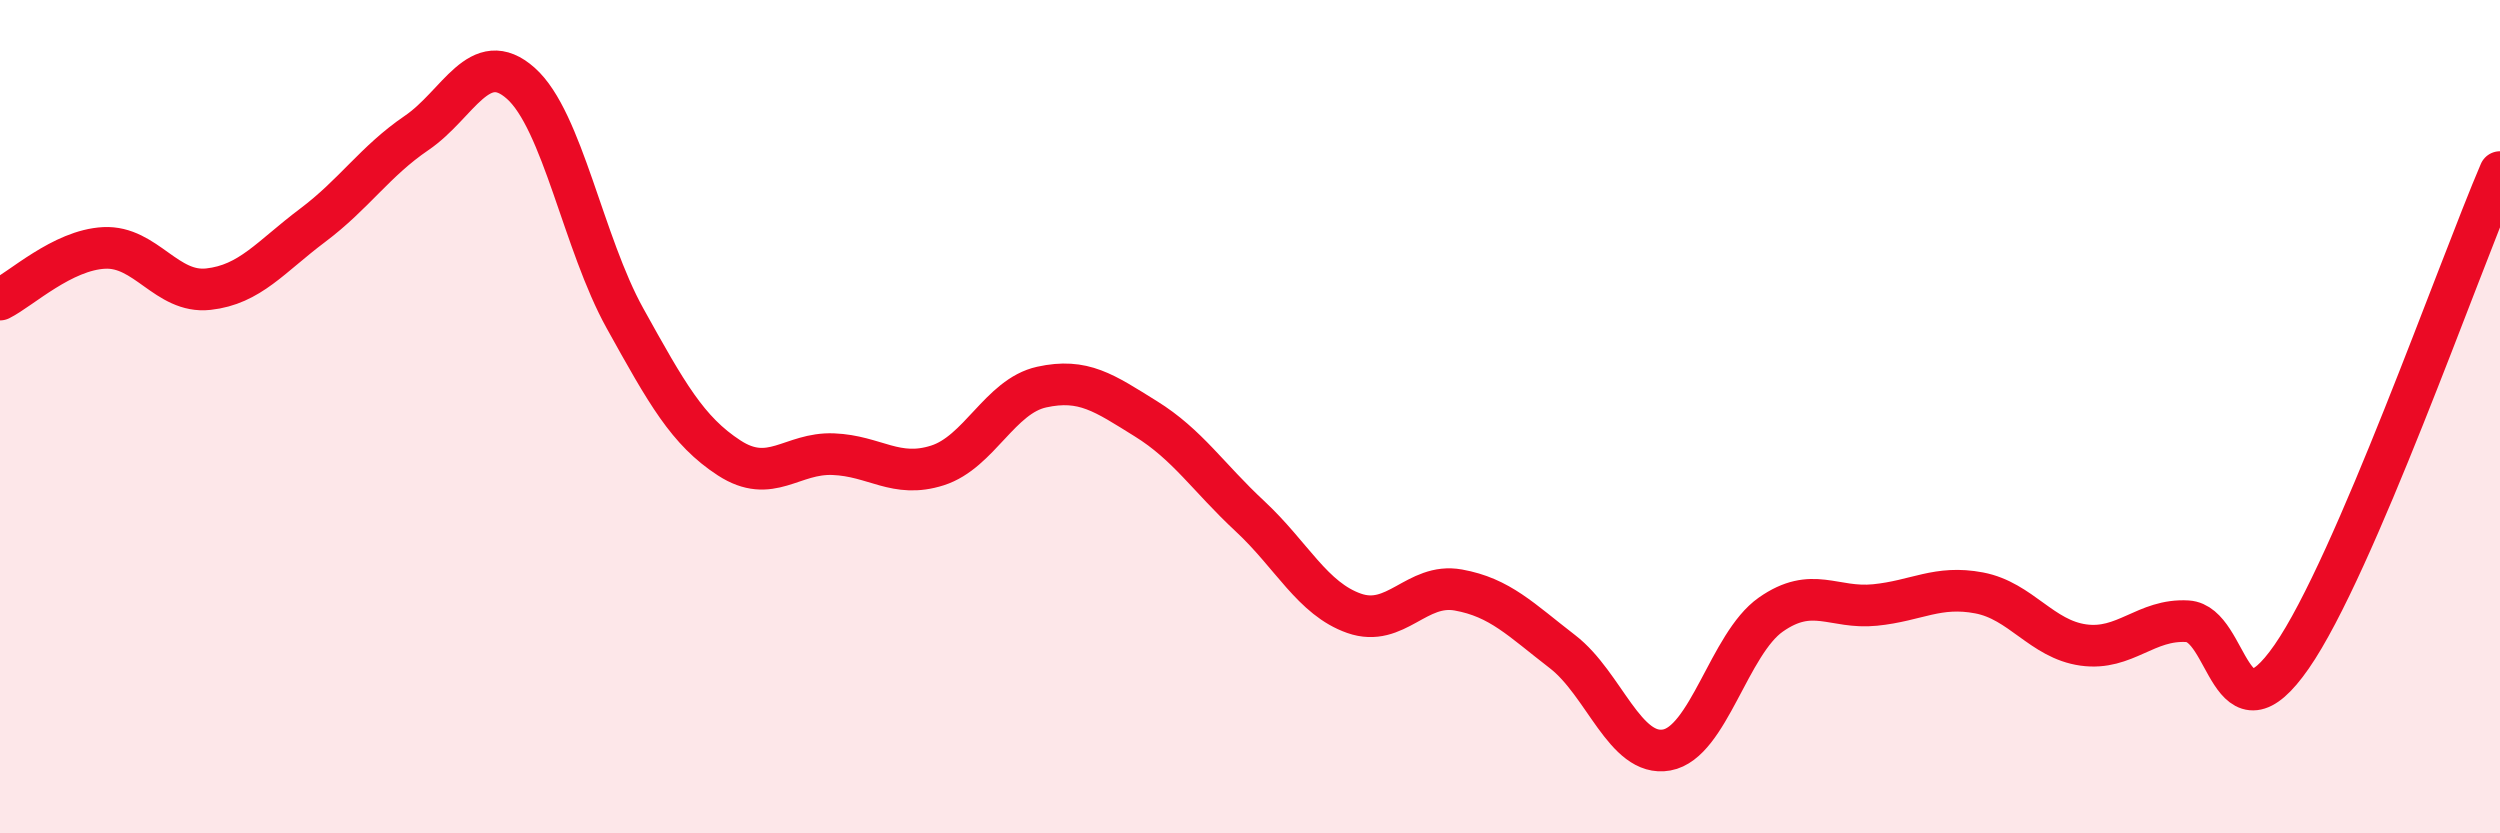 
    <svg width="60" height="20" viewBox="0 0 60 20" xmlns="http://www.w3.org/2000/svg">
      <path
        d="M 0,7.19 C 0.5,6.94 1.5,6 2.5,5.95 C 3.5,5.9 4,7.05 5,6.94 C 6,6.83 6.5,6.16 7.5,5.41 C 8.5,4.66 9,3.87 10,3.19 C 11,2.51 11.5,1.11 12.5,2 C 13.5,2.89 14,5.84 15,7.64 C 16,9.44 16.5,10.34 17.5,10.99 C 18.5,11.64 19,10.86 20,10.9 C 21,10.94 21.5,11.49 22.5,11.17 C 23.5,10.85 24,9.51 25,9.29 C 26,9.07 26.5,9.43 27.5,10.05 C 28.5,10.67 29,11.46 30,12.39 C 31,13.32 31.5,14.37 32.5,14.72 C 33.5,15.07 34,13.98 35,14.16 C 36,14.34 36.5,14.87 37.5,15.64 C 38.5,16.41 39,18.18 40,18 C 41,17.82 41.5,15.45 42.5,14.75 C 43.5,14.05 44,14.62 45,14.52 C 46,14.42 46.5,14.04 47.5,14.23 C 48.5,14.42 49,15.34 50,15.48 C 51,15.62 51.5,14.85 52.5,14.91 C 53.5,14.97 53.5,17.92 55,15.76 C 56.5,13.6 59,6.46 60,4.13L60 20L0 20Z"
        fill="#EB0A25"
        opacity="0.1"
        stroke-linecap="round"
        stroke-linejoin="round"
      />
      <path
        d="M 0,7.19 C 0.5,6.94 1.5,6 2.5,5.95 C 3.5,5.9 4,7.05 5,6.94 C 6,6.83 6.5,6.16 7.5,5.41 C 8.5,4.66 9,3.87 10,3.19 C 11,2.51 11.5,1.11 12.5,2 C 13.5,2.89 14,5.84 15,7.64 C 16,9.44 16.5,10.34 17.5,10.99 C 18.5,11.64 19,10.86 20,10.9 C 21,10.94 21.5,11.49 22.5,11.17 C 23.5,10.85 24,9.51 25,9.29 C 26,9.07 26.5,9.43 27.5,10.05 C 28.5,10.67 29,11.46 30,12.39 C 31,13.32 31.5,14.37 32.5,14.72 C 33.5,15.07 34,13.98 35,14.16 C 36,14.34 36.5,14.87 37.5,15.64 C 38.5,16.41 39,18.18 40,18 C 41,17.82 41.5,15.45 42.5,14.75 C 43.5,14.05 44,14.62 45,14.52 C 46,14.42 46.5,14.04 47.5,14.23 C 48.5,14.42 49,15.34 50,15.48 C 51,15.62 51.5,14.85 52.5,14.91 C 53.5,14.97 53.5,17.92 55,15.76 C 56.5,13.6 59,6.46 60,4.13"
        stroke="#EB0A25"
        stroke-width="1"
        fill="none"
        stroke-linecap="round"
        stroke-linejoin="round"
      />
    </svg>
  